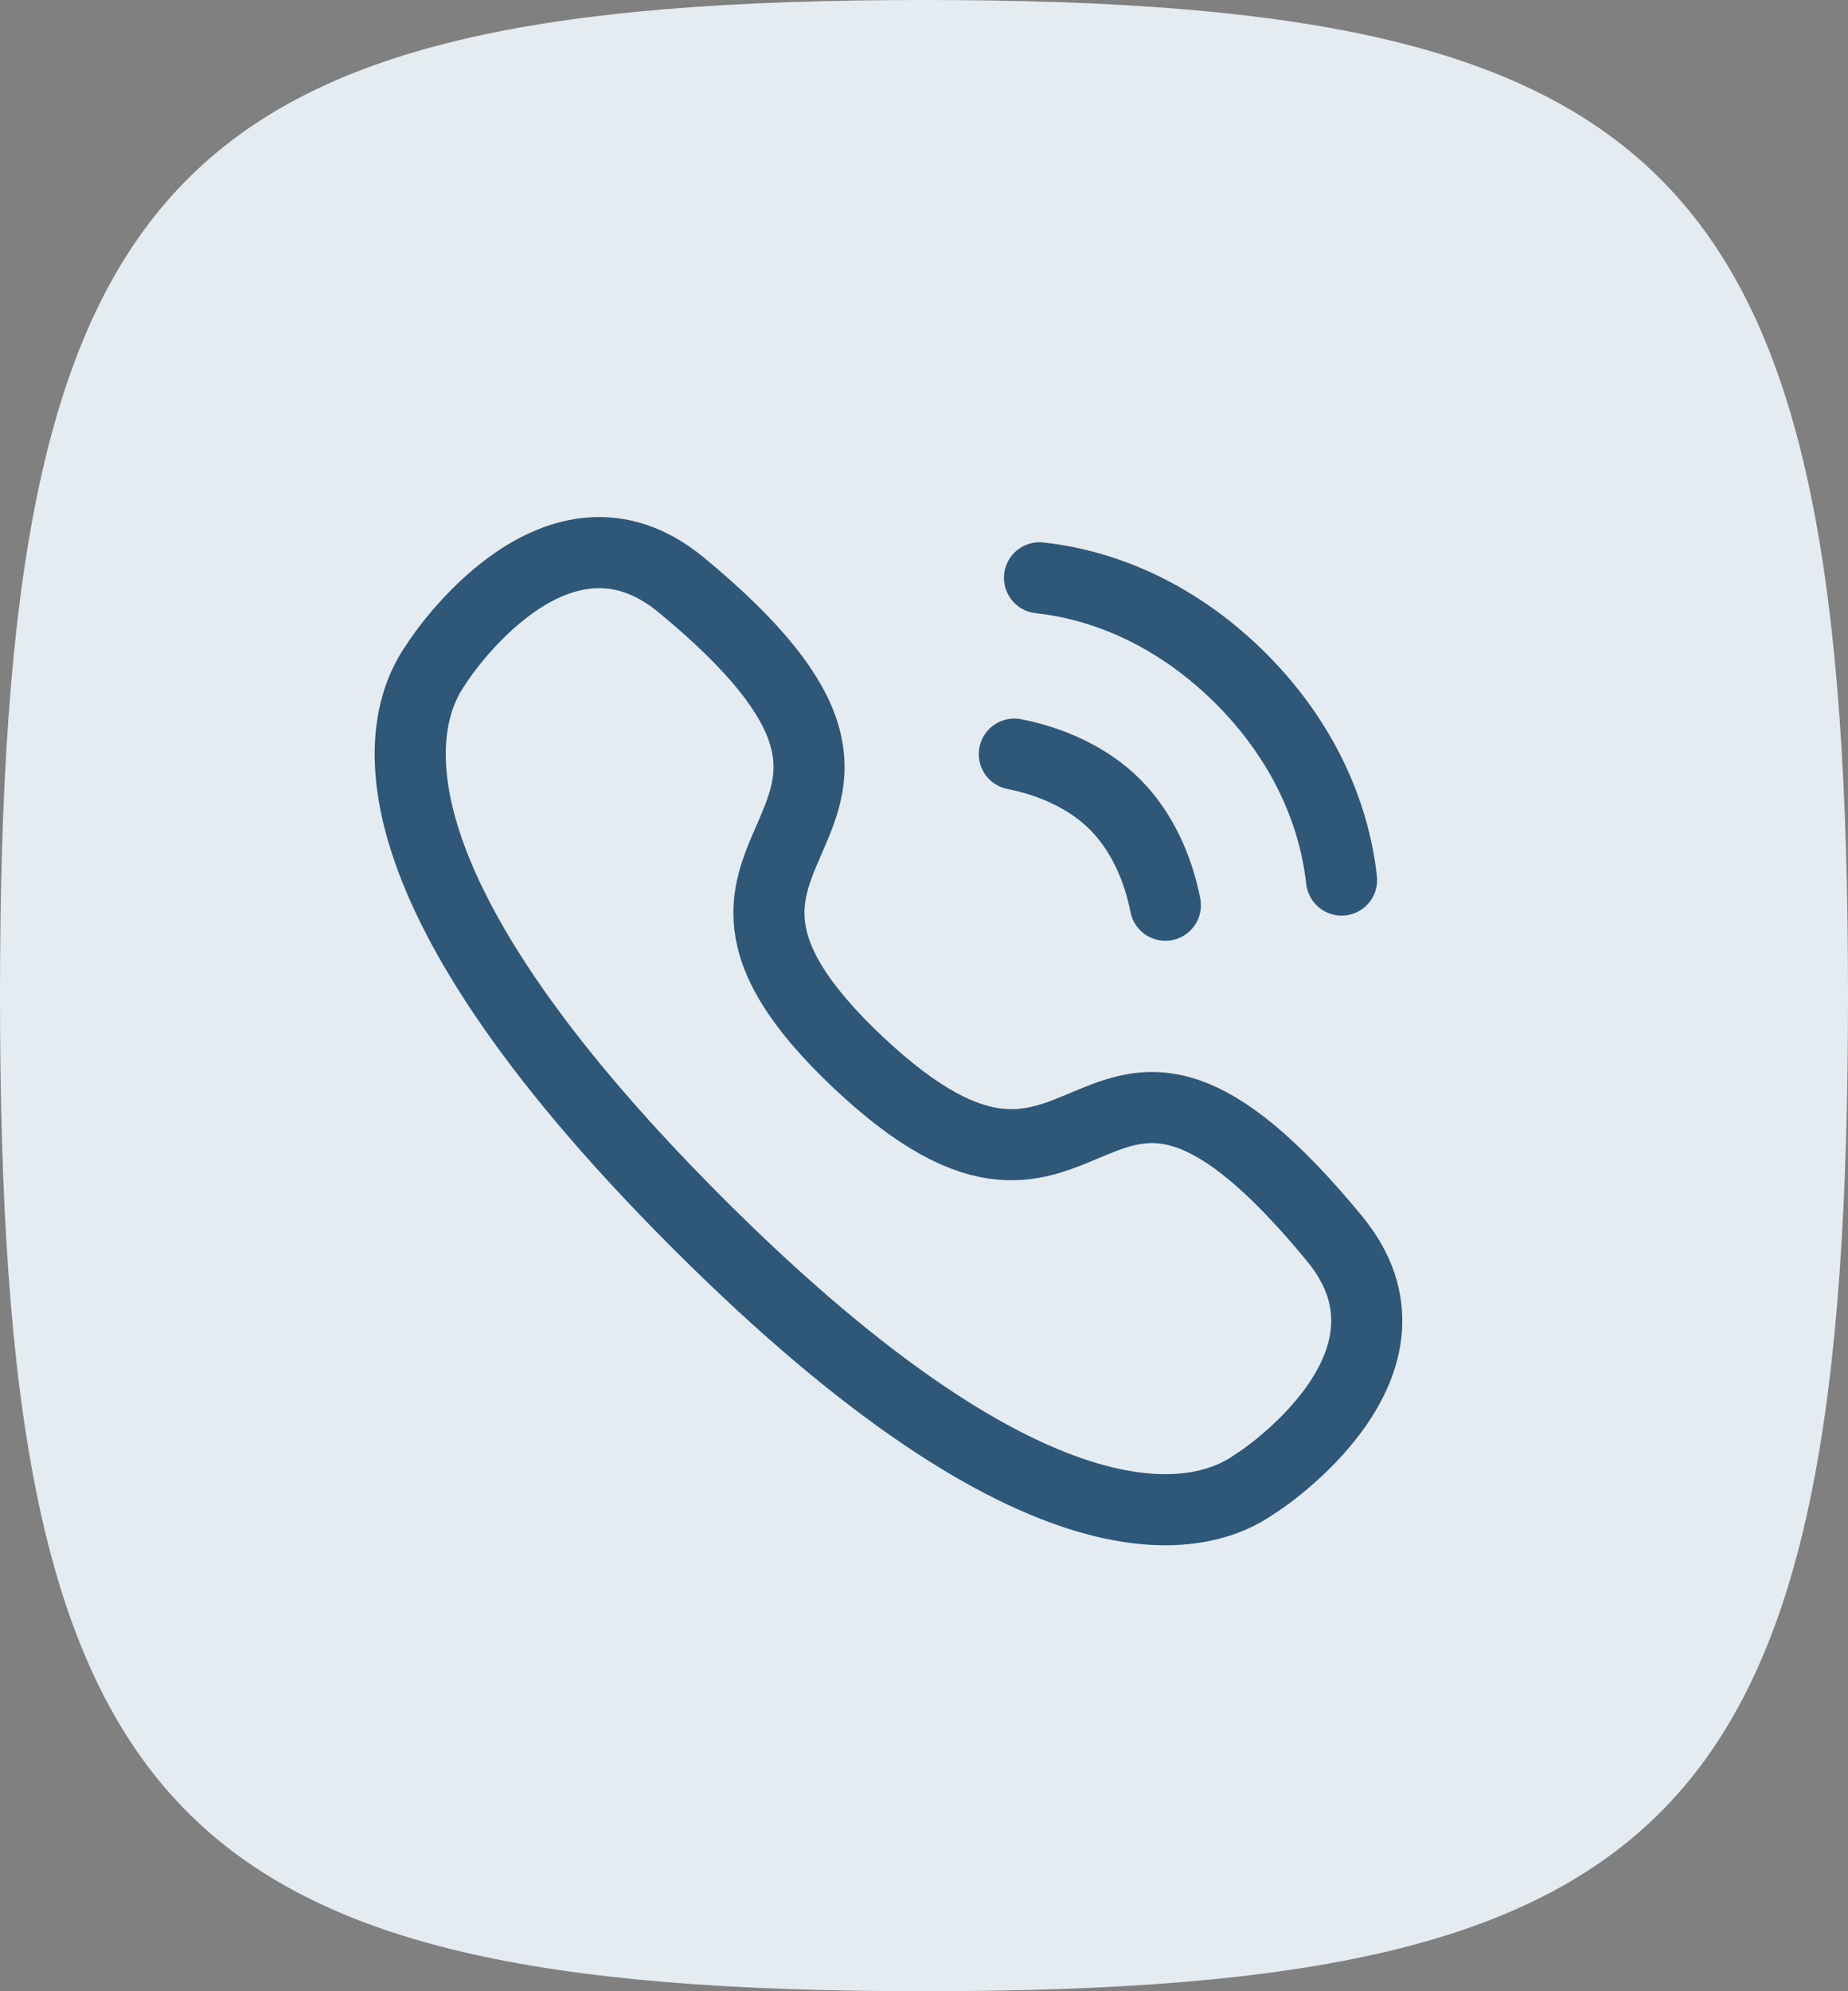 <svg width="26" height="28" viewBox="0 0 26 28" fill="none" xmlns="http://www.w3.org/2000/svg">
<rect x="0" y="0" width="26" height="28" fill="#808080" stroke="none"/>
<g clip-path="url(#clip0_3512_6350)">
<path d="M0 14C0 2.471 2.295 0 13 0C23.706 0 26 2.471 26 14C26 25.529 23.706 28 13 28C2.295 28 0 25.529 0 14Z" fill="#E4ECF2"/>
<path d="M14.625 8.125C15.71 8.245 16.686 8.77 17.459 9.542C18.231 10.313 18.753 11.29 18.875 12.375M14.271 10.604C14.793 10.706 15.312 10.936 15.688 11.312C16.064 11.689 16.294 12.207 16.396 12.729M9.809 17.191C4.923 12.304 5.618 10.067 6.133 9.345C6.199 9.229 7.83 6.787 9.578 8.22C13.917 11.794 8.604 11.667 12.068 14.933C15.531 18.199 15.207 13.083 18.78 17.422C20.213 19.171 17.771 20.802 17.655 20.867C16.934 21.383 14.696 22.078 9.809 17.191Z" stroke="#2E5778" stroke-linecap="round" stroke-linejoin="round"/>
</g>
<defs>
<clipPath id="clip0_3512_6350">
<rect width="26" height="28" fill="white"/>
</clipPath>
</defs>
</svg>
